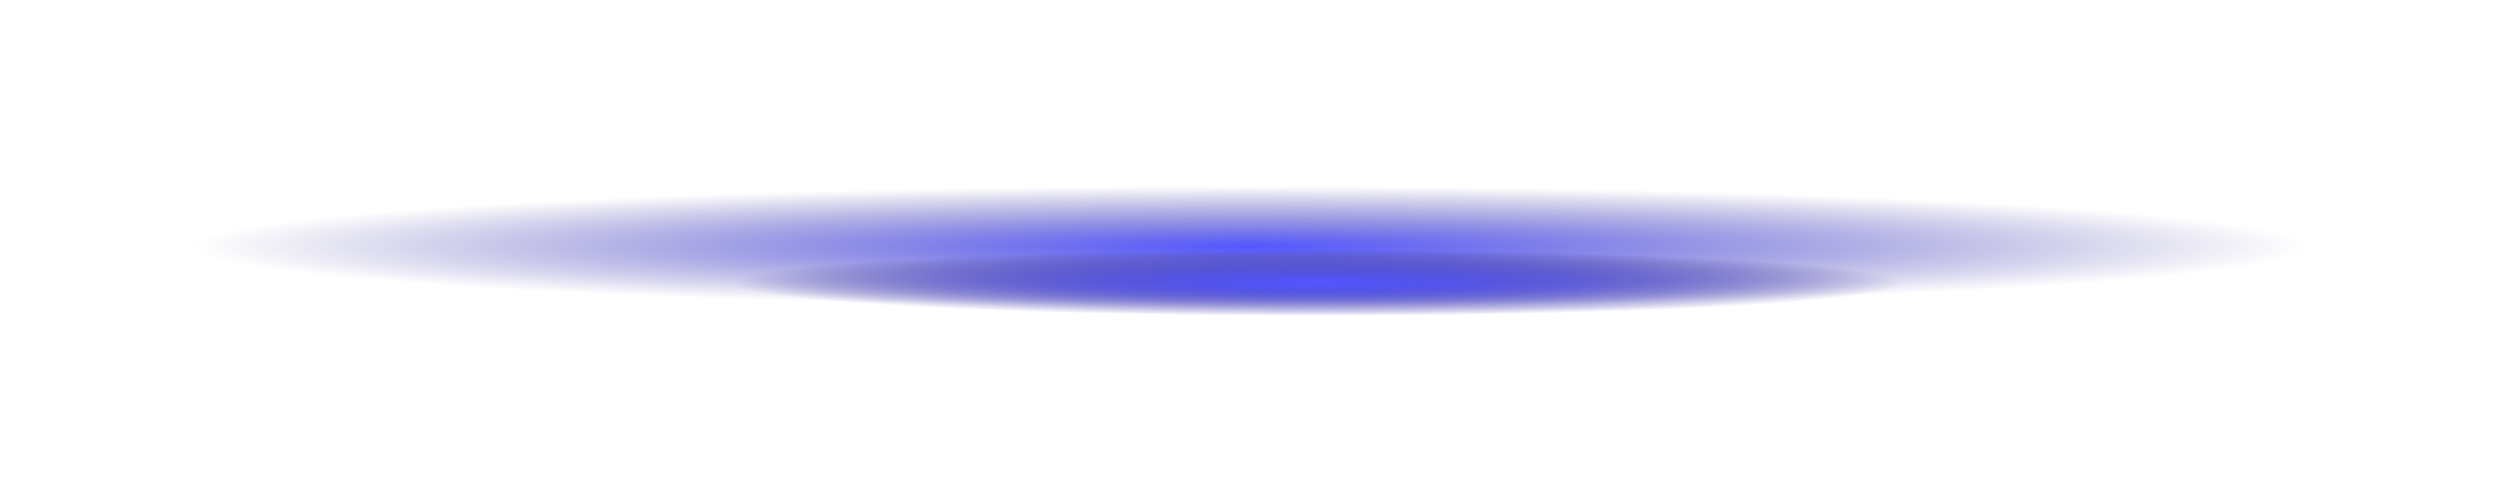 <?xml version="1.0" encoding="UTF-8"?> <svg xmlns="http://www.w3.org/2000/svg" width="269" height="53" viewBox="0 0 269 53" fill="none"><g filter="url(#filter0_f_246_6419)"><ellipse cx="134.5" cy="26.5" rx="114.5" ry="6.5" fill="url(#paint0_radial_246_6419)"></ellipse></g><g filter="url(#filter1_f_246_6419)"><ellipse cx="141.827" cy="30.44" rx="62.703" ry="3.56" fill="url(#paint1_radial_246_6419)"></ellipse></g><g filter="url(#filter2_f_246_6419)"><ellipse cx="141.827" cy="30.44" rx="62.703" ry="3.56" fill="url(#paint2_radial_246_6419)"></ellipse></g><defs><filter id="filter0_f_246_6419" x="0" y="0" width="269" height="53" filterUnits="userSpaceOnUse" color-interpolation-filters="sRGB"><feFlood flood-opacity="0" result="BackgroundImageFix"></feFlood><feBlend mode="normal" in="SourceGraphic" in2="BackgroundImageFix" result="shape"></feBlend><feGaussianBlur stdDeviation="10" result="effect1_foregroundBlur_246_6419"></feGaussianBlur></filter><filter id="filter1_f_246_6419" x="68.171" y="15.928" width="147.311" height="29.024" filterUnits="userSpaceOnUse" color-interpolation-filters="sRGB"><feFlood flood-opacity="0" result="BackgroundImageFix"></feFlood><feBlend mode="normal" in="SourceGraphic" in2="BackgroundImageFix" result="shape"></feBlend><feGaussianBlur stdDeviation="5.476" result="effect1_foregroundBlur_246_6419"></feGaussianBlur></filter><filter id="filter2_f_246_6419" x="68.171" y="15.928" width="147.311" height="29.024" filterUnits="userSpaceOnUse" color-interpolation-filters="sRGB"><feFlood flood-opacity="0" result="BackgroundImageFix"></feFlood><feBlend mode="normal" in="SourceGraphic" in2="BackgroundImageFix" result="shape"></feBlend><feGaussianBlur stdDeviation="5.476" result="effect1_foregroundBlur_246_6419"></feGaussianBlur></filter><radialGradient id="paint0_radial_246_6419" cx="0" cy="0" r="1" gradientUnits="userSpaceOnUse" gradientTransform="translate(134.5 26.5) scale(114.5 6.5)"><stop stop-color="#5457FF"></stop><stop offset="1" stop-color="#393299" stop-opacity="0"></stop></radialGradient><radialGradient id="paint1_radial_246_6419" cx="0" cy="0" r="1" gradientUnits="userSpaceOnUse" gradientTransform="translate(141.827 30.44) scale(62.703 3.56)"><stop stop-color="#5457FF"></stop><stop offset="1" stop-color="#393299" stop-opacity="0"></stop></radialGradient><radialGradient id="paint2_radial_246_6419" cx="0" cy="0" r="1" gradientUnits="userSpaceOnUse" gradientTransform="translate(141.827 30.44) scale(62.703 3.56)"><stop stop-color="#5457FF"></stop><stop offset="1" stop-color="#393299" stop-opacity="0"></stop></radialGradient></defs></svg> 